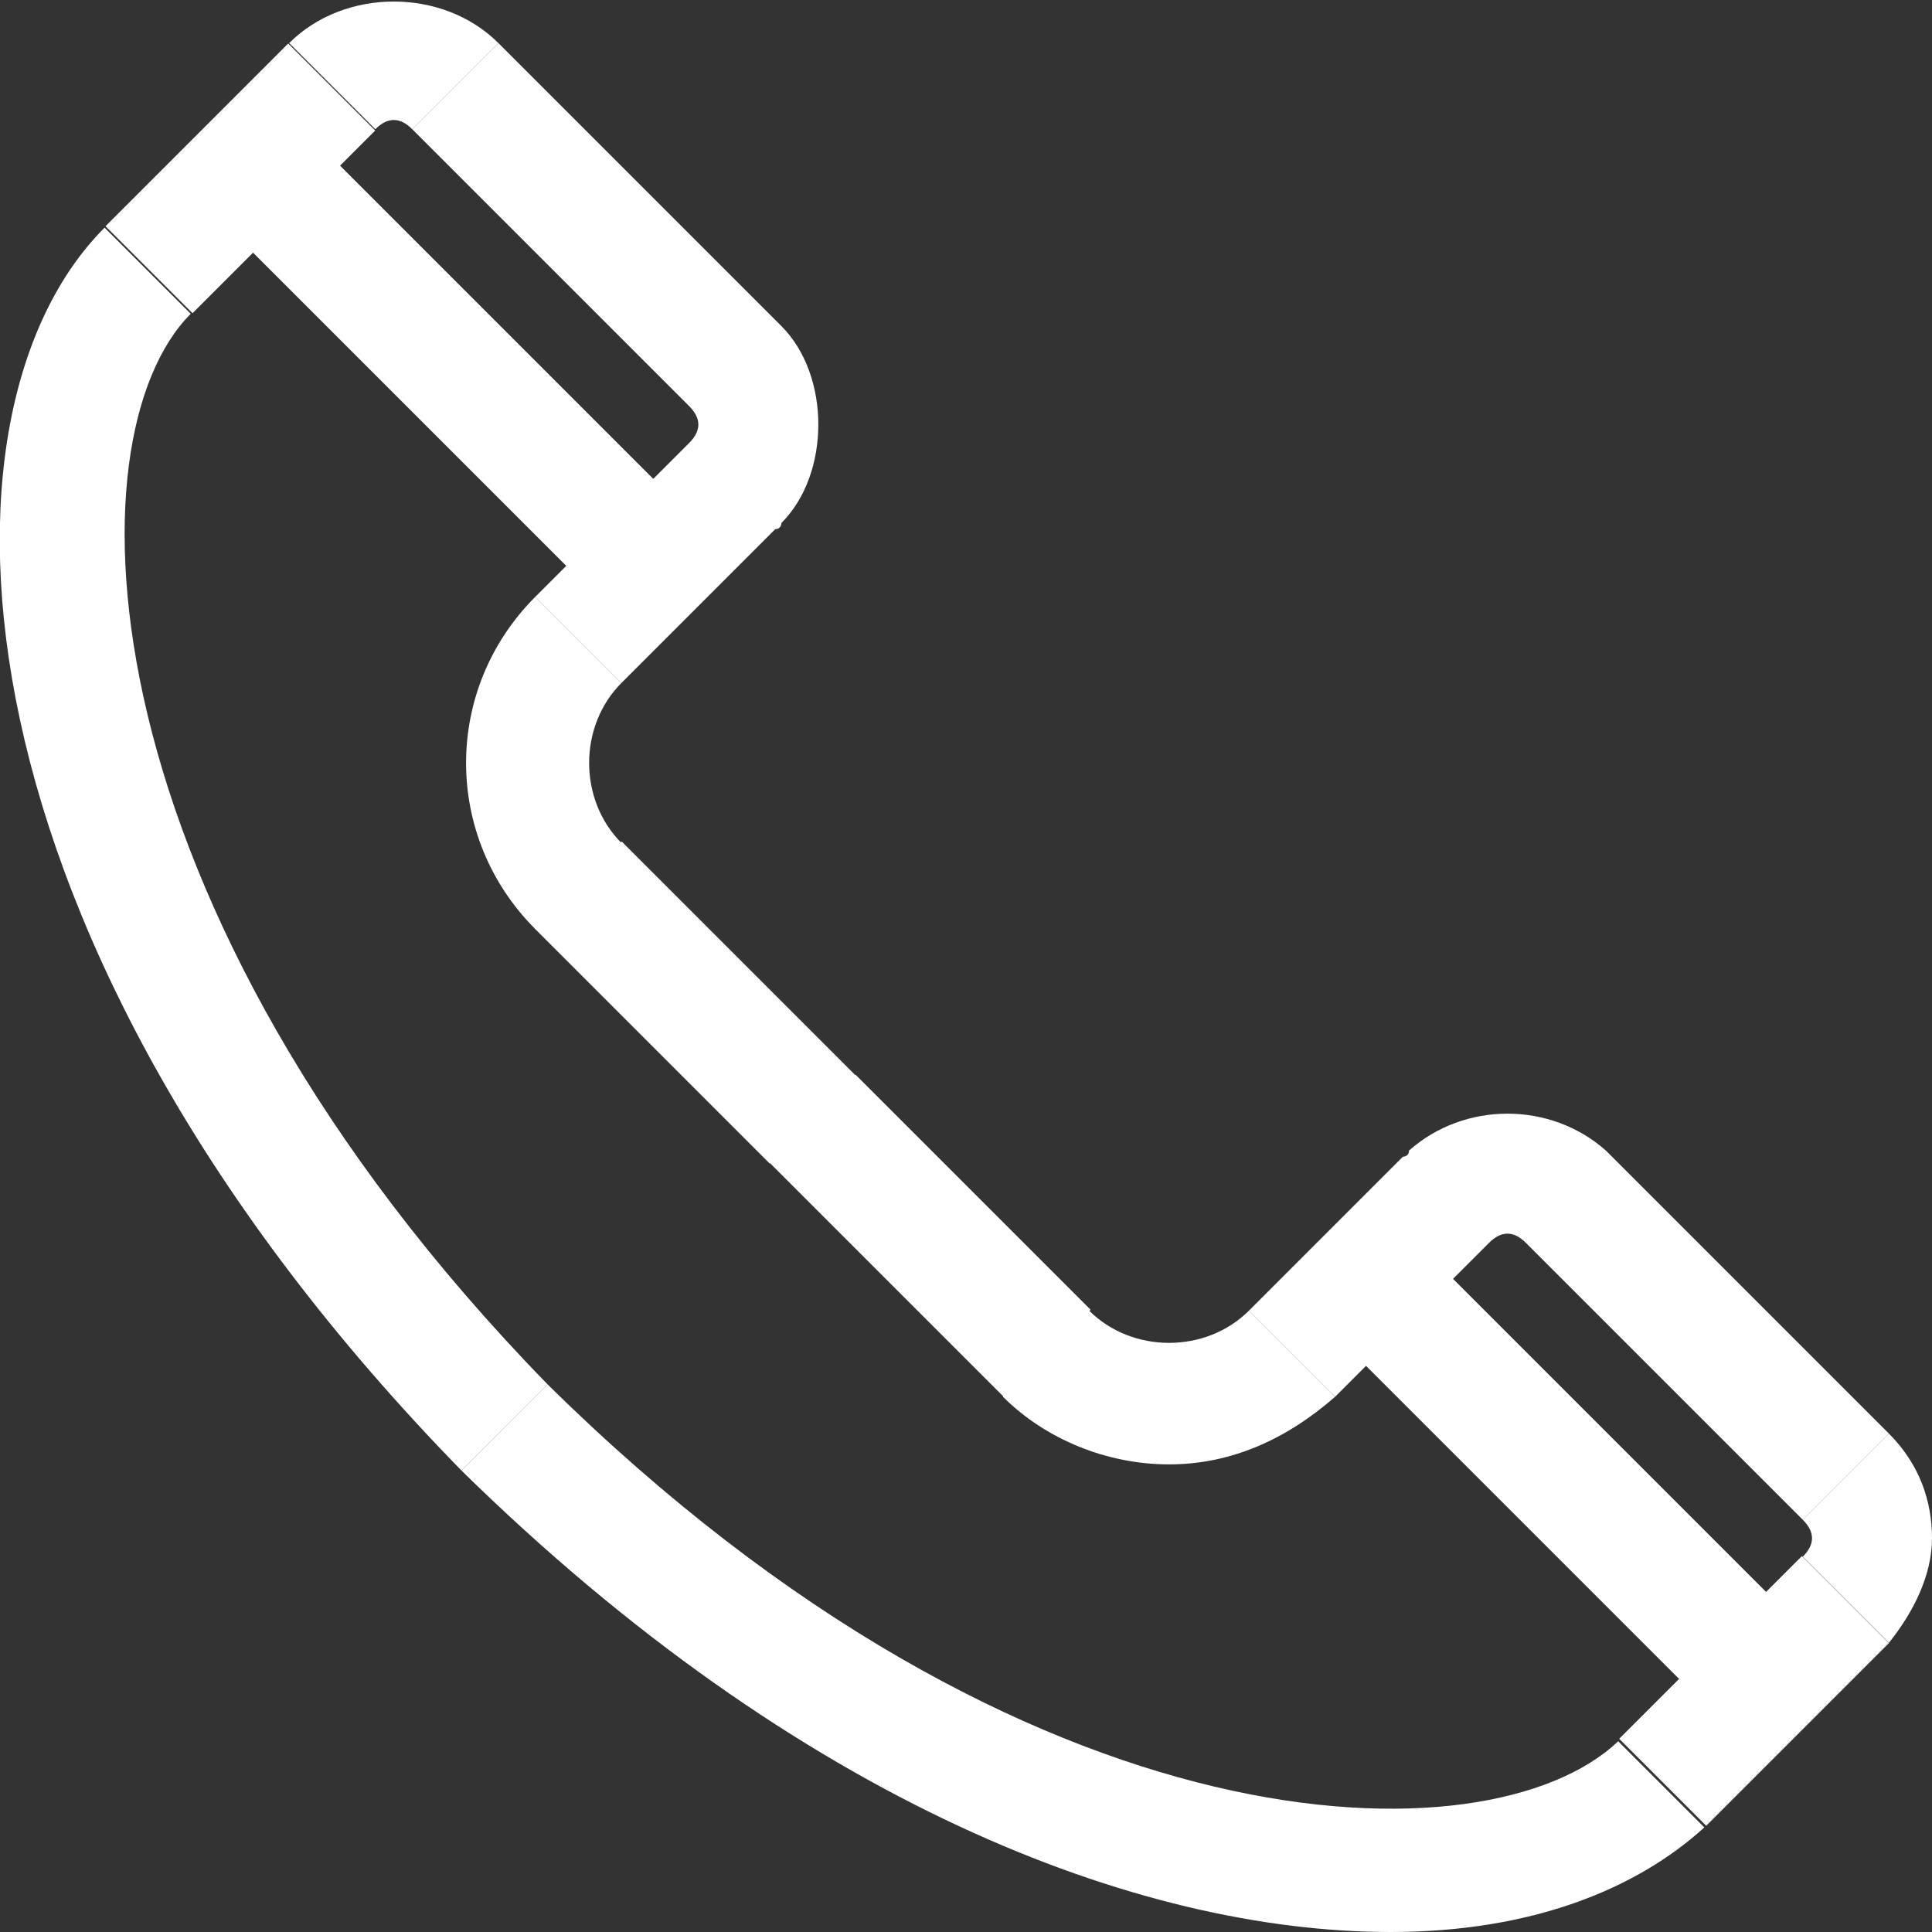 <?xml version="1.0" encoding="utf-8"?>
<!-- Generator: Adobe Illustrator 26.5.1, SVG Export Plug-In . SVG Version: 6.00 Build 0)  -->
<svg version="1.1" id="Layer_1" xmlns="http://www.w3.org/2000/svg" xmlns:xlink="http://www.w3.org/1999/xlink" x="0px" y="0px"
	 viewBox="0 0 31.4 31.4" style="enable-background:new 0 0 31.4 31.4;" xml:space="preserve">
<rect x="0" y="0" width="31.4" height="31.4" fill="#333333" stroke="none"/>
<style type="text/css">
	.st0{fill:#FFFFFF;}
	.st1{clip-path:url(#SVGID_00000122698116980704508100000010940231099015771777_);fill:#FFFFFF;}
</style>
<rect x="1.8" y="1.9" transform="matrix(0.707 -0.707 0.707 0.707 -0.901 3.606)" class="st0" width="4.2" height="2"/>
<g>
	<defs>
		<rect id="SVGID_1_" y="0" width="31.4" height="31.4"/>
	</defs>
	<clipPath id="SVGID_00000086687472550567861810000007870176471285643407_">
		<use xlink:href="#SVGID_1_"  style="overflow:visible;"/>
	</clipPath>
	<path style="clip-path:url(#SVGID_00000086687472550567861810000007870176471285643407_);fill:#FFFFFF;" d="M6.7,2.1
		c-0.2-0.2-0.4-0.2-0.6,0L4.7,0.7c0.9-0.9,2.5-0.9,3.4,0L6.7,2.1z"/>
	<path style="clip-path:url(#SVGID_00000086687472550567861810000007870176471285643407_);fill:#FFFFFF;" d="M8.7,15.1
		c-1.5-1.5-1.5-3.9,0-5.4l1.4,1.4c-0.7,0.7-0.7,1.9,0,2.6L8.7,15.1z"/>
	<path style="clip-path:url(#SVGID_00000086687472550567861810000007870176471285643407_);fill:#FFFFFF;" d="M10.1,11.1L8.7,9.7
		l2.4-2.4c0,0,0,0,0.1-0.1c0.2-0.2,0.2-0.4,0-0.6c0,0,0,0-0.1-0.1L6.7,2.1l1.4-1.4l4.5,4.5c0,0,0.1,0.1,0.1,0.1
		c0.4,0.4,0.6,1,0.6,1.6c0,0.6-0.2,1.2-0.6,1.6c0,0,0,0.1-0.1,0.1L10.1,11.1z"/>
	<path style="clip-path:url(#SVGID_00000086687472550567861810000007870176471285643407_);fill:#FFFFFF;" d="M7.5,23.9
		C-0.9,15.3-1.3,6.7,1.7,3.7l1.4,1.4c-2,2-1.8,9.6,5.8,17.4L7.5,23.9z"/>
	
		<rect x="10.3" y="13.6" transform="matrix(0.707 -0.707 0.707 0.707 -8.207 12.758)" style="clip-path:url(#SVGID_00000086687472550567861810000007870176471285643407_);fill:#FFFFFF;" width="2" height="5.4"/>
	
		<rect x="26.4" y="26.5" transform="matrix(0.707 -0.707 0.707 0.707 -11.084 28.189)" style="clip-path:url(#SVGID_00000086687472550567861810000007870176471285643407_);fill:#FFFFFF;" width="4.2" height="2"/>
	<path style="clip-path:url(#SVGID_00000086687472550567861810000007870176471285643407_);fill:#FFFFFF;" d="M30.7,26.7l-1.4-1.4
		c0.2-0.2,0.2-0.4,0-0.6l1.4-1.4c0.5,0.5,0.7,1.1,0.7,1.7S31.1,26.2,30.7,26.7"/>
	<path style="clip-path:url(#SVGID_00000086687472550567861810000007870176471285643407_);fill:#FFFFFF;" d="M19,23.8
		c-1,0-2-0.4-2.7-1.1l1.4-1.4c0.7,0.7,1.9,0.7,2.6,0l1.4,1.4C20.9,23.4,20,23.8,19,23.8"/>
	<path style="clip-path:url(#SVGID_00000086687472550567861810000007870176471285643407_);fill:#FFFFFF;" d="M29.3,24.7l-4.4-4.4
		c0,0,0,0-0.1-0.1c-0.2-0.2-0.4-0.2-0.6,0c0,0,0,0-0.1,0.1l-2.4,2.4l-1.4-1.4l2.5-2.5c0,0,0.1,0,0.1-0.1c0.9-0.8,2.3-0.8,3.2,0
		c0,0,0.1,0.1,0.1,0.1l4.5,4.5L29.3,24.7z"/>
	<path style="clip-path:url(#SVGID_00000086687472550567861810000007870176471285643407_);fill:#FFFFFF;" d="M22.6,31.4
		c-4.1,0-9.6-2.1-15.1-7.5l1.4-1.4c7.8,7.7,15.3,7.8,17.4,5.8l1.4,1.4C26.6,30.7,24.9,31.4,22.6,31.4"/>
	
		<rect x="14.1" y="17.4" transform="matrix(0.707 -0.707 0.707 0.707 -9.777 16.55)" style="clip-path:url(#SVGID_00000086687472550567861810000007870176471285643407_);fill:#FFFFFF;" width="2" height="5.4"/>
	
		<rect x="24.4" y="19.7" transform="matrix(0.707 -0.707 0.707 0.707 -9.514 24.985)" style="clip-path:url(#SVGID_00000086687472550567861810000007870176471285643407_);fill:#FFFFFF;" width="2" height="8.5"/>
	
		<rect x="6.4" y="1.7" transform="matrix(0.707 -0.707 0.707 0.707 -2.058 6.985)" style="clip-path:url(#SVGID_00000086687472550567861810000007870176471285643407_);fill:#FFFFFF;" width="2" height="8.5"/>
</g>
</svg>
